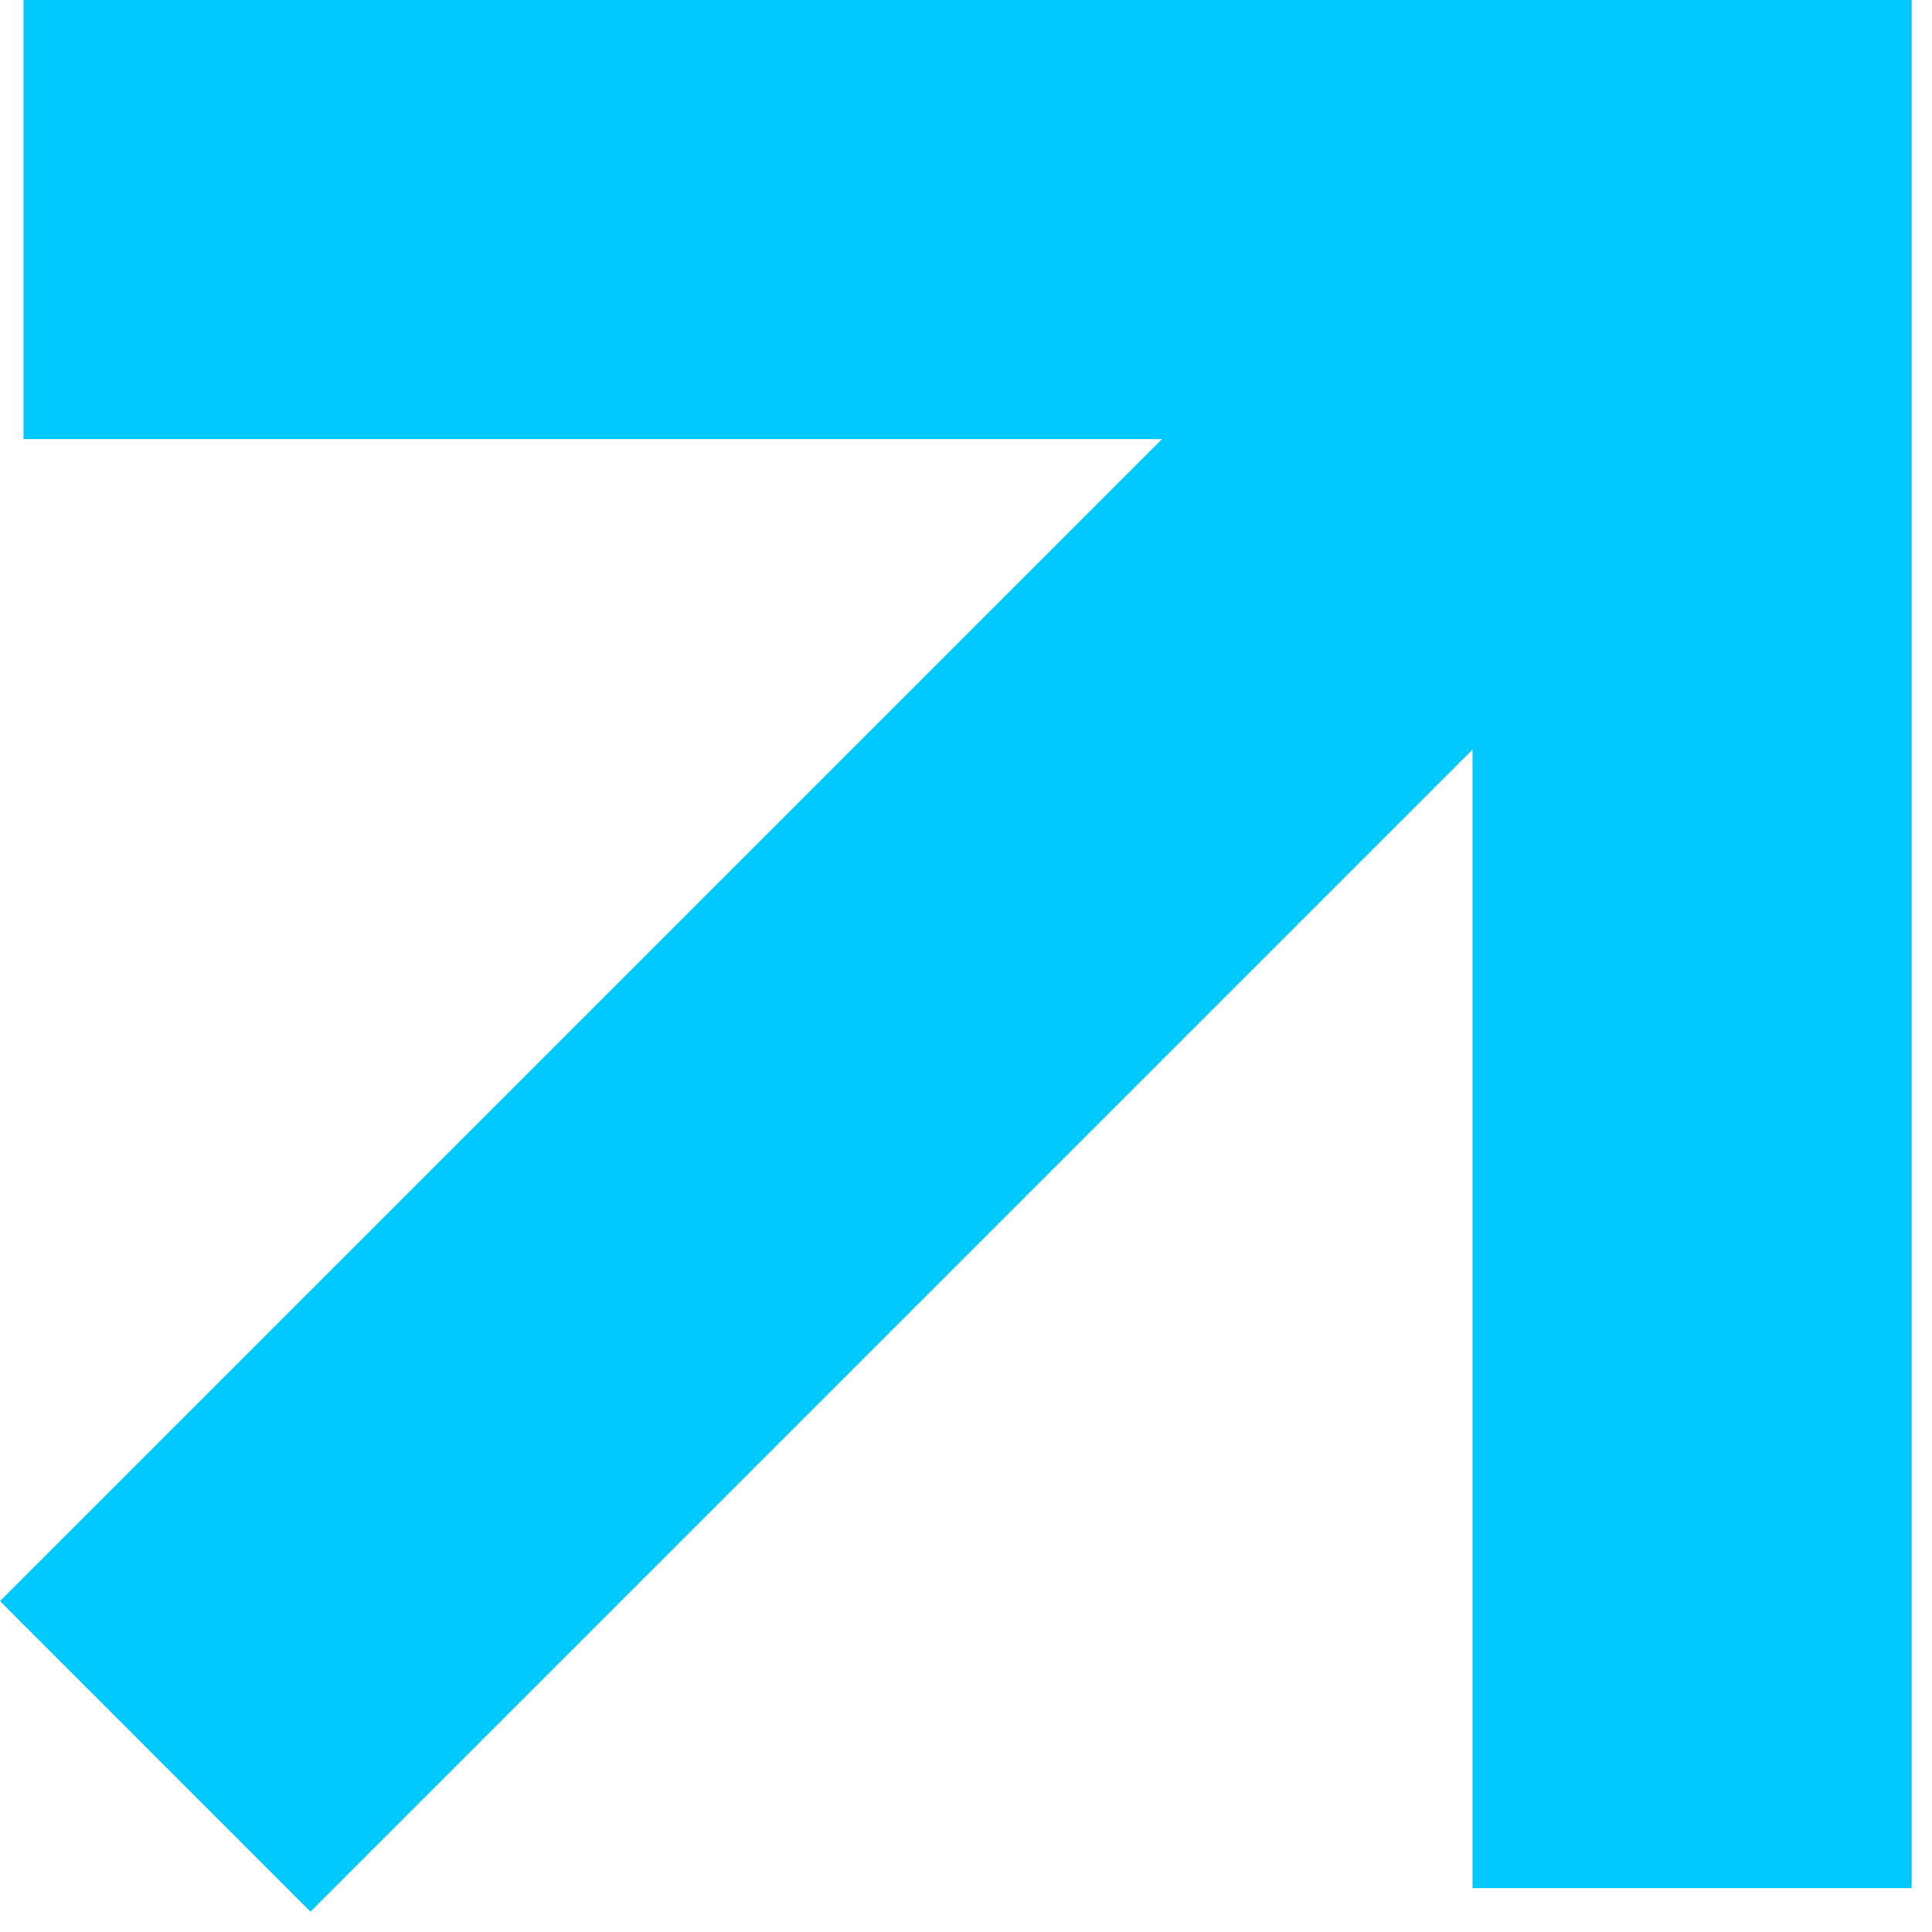 <svg width="22" height="22" viewBox="0 0 22 22" fill="none" xmlns="http://www.w3.org/2000/svg">
<path d="M21.768 21.5H16.768V8.535L3.535 21.768L0 18.232L13.232 5H0.268V0H21.768V21.5Z" fill="#00C9FF"/>
</svg>
